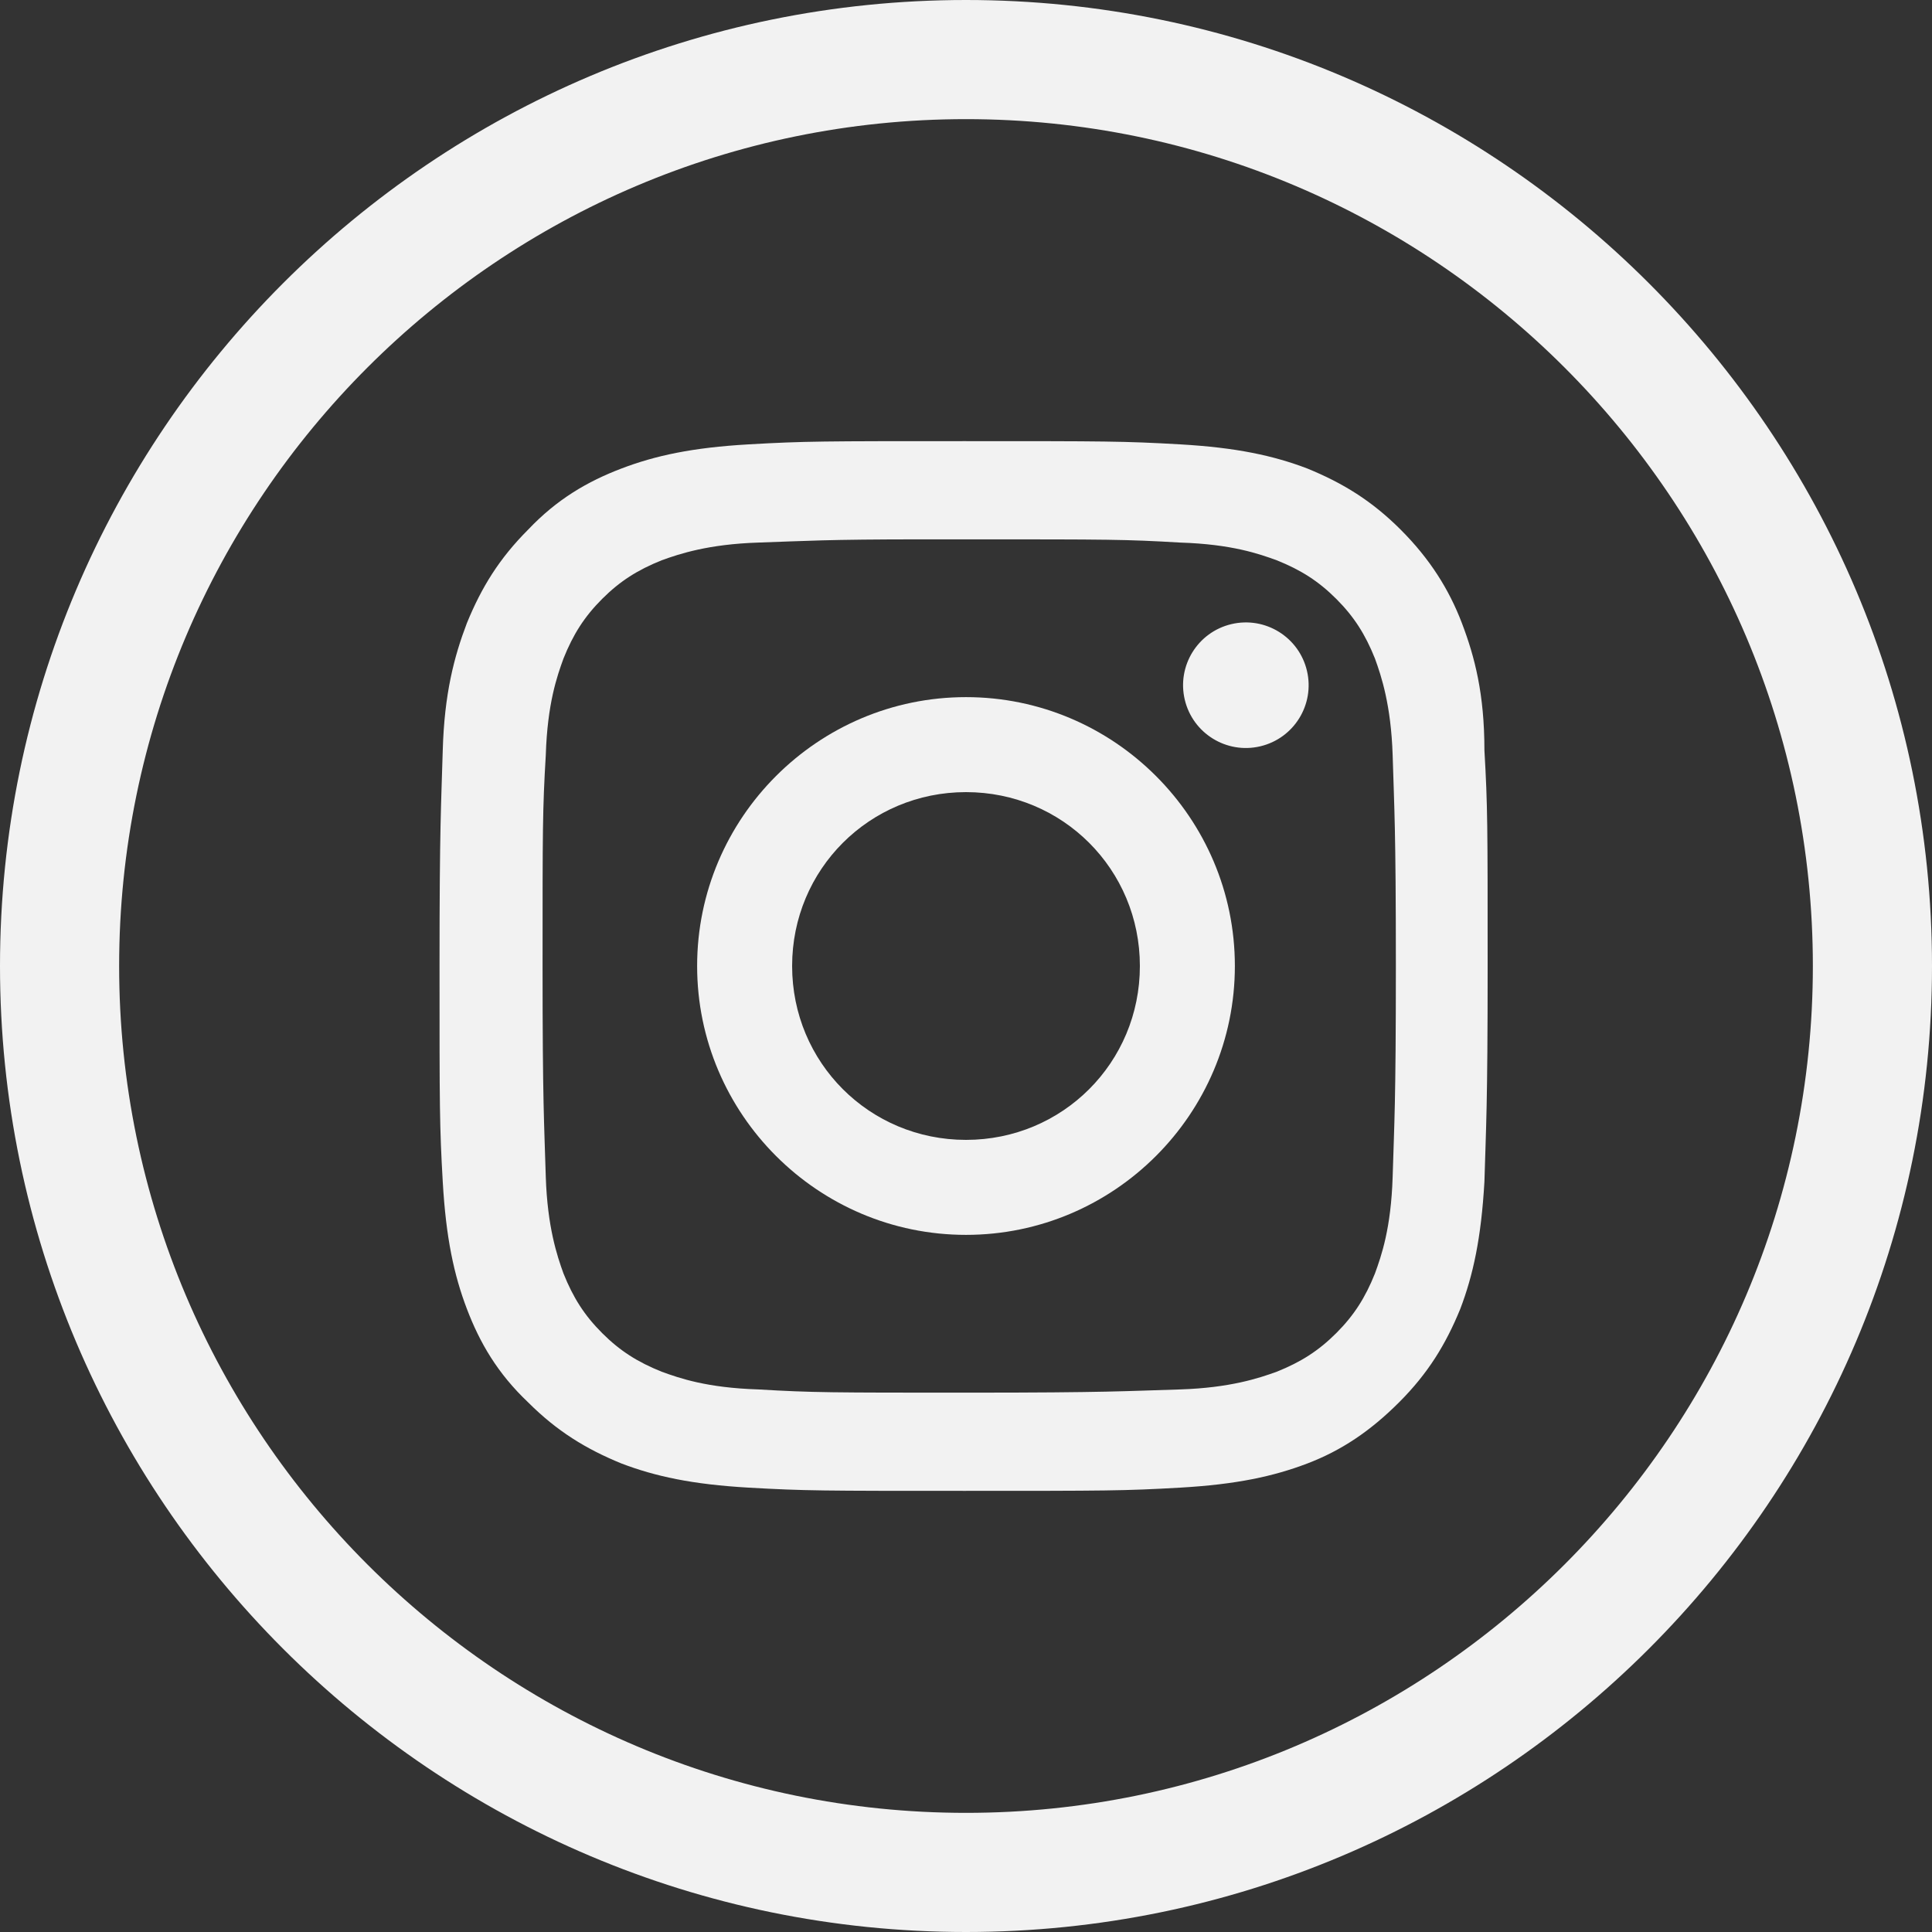 <?xml version="1.0" encoding="UTF-8"?>
<!-- Generator: Adobe Illustrator 26.5.0, SVG Export Plug-In . SVG Version: 6.00 Build 0)  -->
<svg xmlns="http://www.w3.org/2000/svg" xmlns:xlink="http://www.w3.org/1999/xlink" version="1.1" id="Ebene_1" x="0px" y="0px" viewBox="0 0 120 120" style="enable-background:new 0 0 120 120;" xml:space="preserve">
<rect x="0" y="0" width="120" height="120" fill="#333333" stroke="none"/>
<style type="text/css">
	.st0{fill:#F2F2F2;}
</style>
<g>
	<path class="st0" d="M60,43.3c-9.2,0-16.7,7.5-16.7,16.7c0,9.2,7.5,16.7,16.7,16.7c9.2,0,16.7-7.5,16.7-16.7   C76.7,50.8,69.2,43.3,60,43.3z M60,70.8c-6,0-10.8-4.8-10.8-10.8S54,49.2,60,49.2S70.8,54,70.8,60S66,70.8,60,70.8z"></path>
	<path class="st0" d="M90.8,38.7c-0.8-2.1-2-4-3.8-5.8c-1.8-1.8-3.6-2.9-5.8-3.8c-2.1-0.8-4.4-1.3-7.9-1.5   c-3.5-0.2-4.6-0.2-13.4-0.2s-9.9,0-13.4,0.2c-3.5,0.2-5.8,0.7-7.9,1.5c-2.1,0.8-4,1.9-5.8,3.8c-1.8,1.8-2.9,3.6-3.8,5.8   c-0.8,2.1-1.4,4.4-1.5,7.9c-0.1,3.5-0.2,4.6-0.2,13.4c0,8.8,0,9.9,0.2,13.4c0.2,3.5,0.7,5.8,1.5,7.9c0.8,2.1,1.9,4,3.8,5.8   c1.8,1.8,3.6,2.9,5.8,3.8c2.1,0.8,4.4,1.3,7.9,1.5c3.5,0.2,4.6,0.2,13.4,0.2c8.8,0,9.9,0,13.4-0.2c3.5-0.2,5.8-0.7,7.9-1.5   c2.1-0.8,3.9-2,5.7-3.8c1.8-1.8,2.9-3.6,3.8-5.8c0.8-2.1,1.3-4.4,1.5-7.9c0.1-3.5,0.2-4.6,0.2-13.4c0-8.8,0-9.9-0.2-13.4   C92.2,43.1,91.6,40.8,90.8,38.7z M86.5,73.1c-0.1,3.2-0.7,4.9-1.1,6c-0.6,1.5-1.3,2.6-2.4,3.7c-1.1,1.1-2.2,1.8-3.7,2.4   c-1.1,0.4-2.9,1-6,1.1c-3.4,0.1-4.5,0.2-13.1,0.2s-9.7,0-13.1-0.2c-3.2-0.1-4.9-0.7-6-1.1c-1.5-0.6-2.6-1.3-3.7-2.4   c-1.1-1.1-1.8-2.2-2.4-3.7c-0.4-1.1-1-2.9-1.1-6c-0.1-3.4-0.2-4.5-0.2-13.1s0-9.7,0.2-13.1c0.1-3.2,0.7-4.9,1.1-6   c0.6-1.5,1.3-2.6,2.4-3.7c1.1-1.1,2.2-1.8,3.7-2.4c1.1-0.4,2.9-1,6-1.1c3-0.1,4.2-0.2,10.2-0.2c0.9,0,1.8,0,2.9,0   c8.7,0,9.7,0,13.1,0.2c3.2,0.1,4.9,0.7,6,1.1c1.5,0.6,2.6,1.3,3.7,2.4c1.1,1.1,1.8,2.2,2.4,3.7c0.4,1.1,1,2.9,1.1,6   c0.1,3.4,0.2,4.5,0.2,13.1S86.6,69.7,86.5,73.1z"></path>
	<ellipse transform="matrix(0.973 -0.23 0.23 0.973 -7.726 18.912)" class="st0" cx="77.4" cy="42.6" rx="3.9" ry="3.9"></ellipse>
</g>
<path class="st0" d="M60,7.4c29,0,52.6,23.6,52.6,52.6S89,112.6,60,112.6S7.4,89,7.4,60S31,7.4,60,7.4 M60,0C26.9,0,0,26.9,0,60  s26.9,60,60,60s60-26.9,60-60S93.1,0,60,0L60,0z"></path>
</svg>
